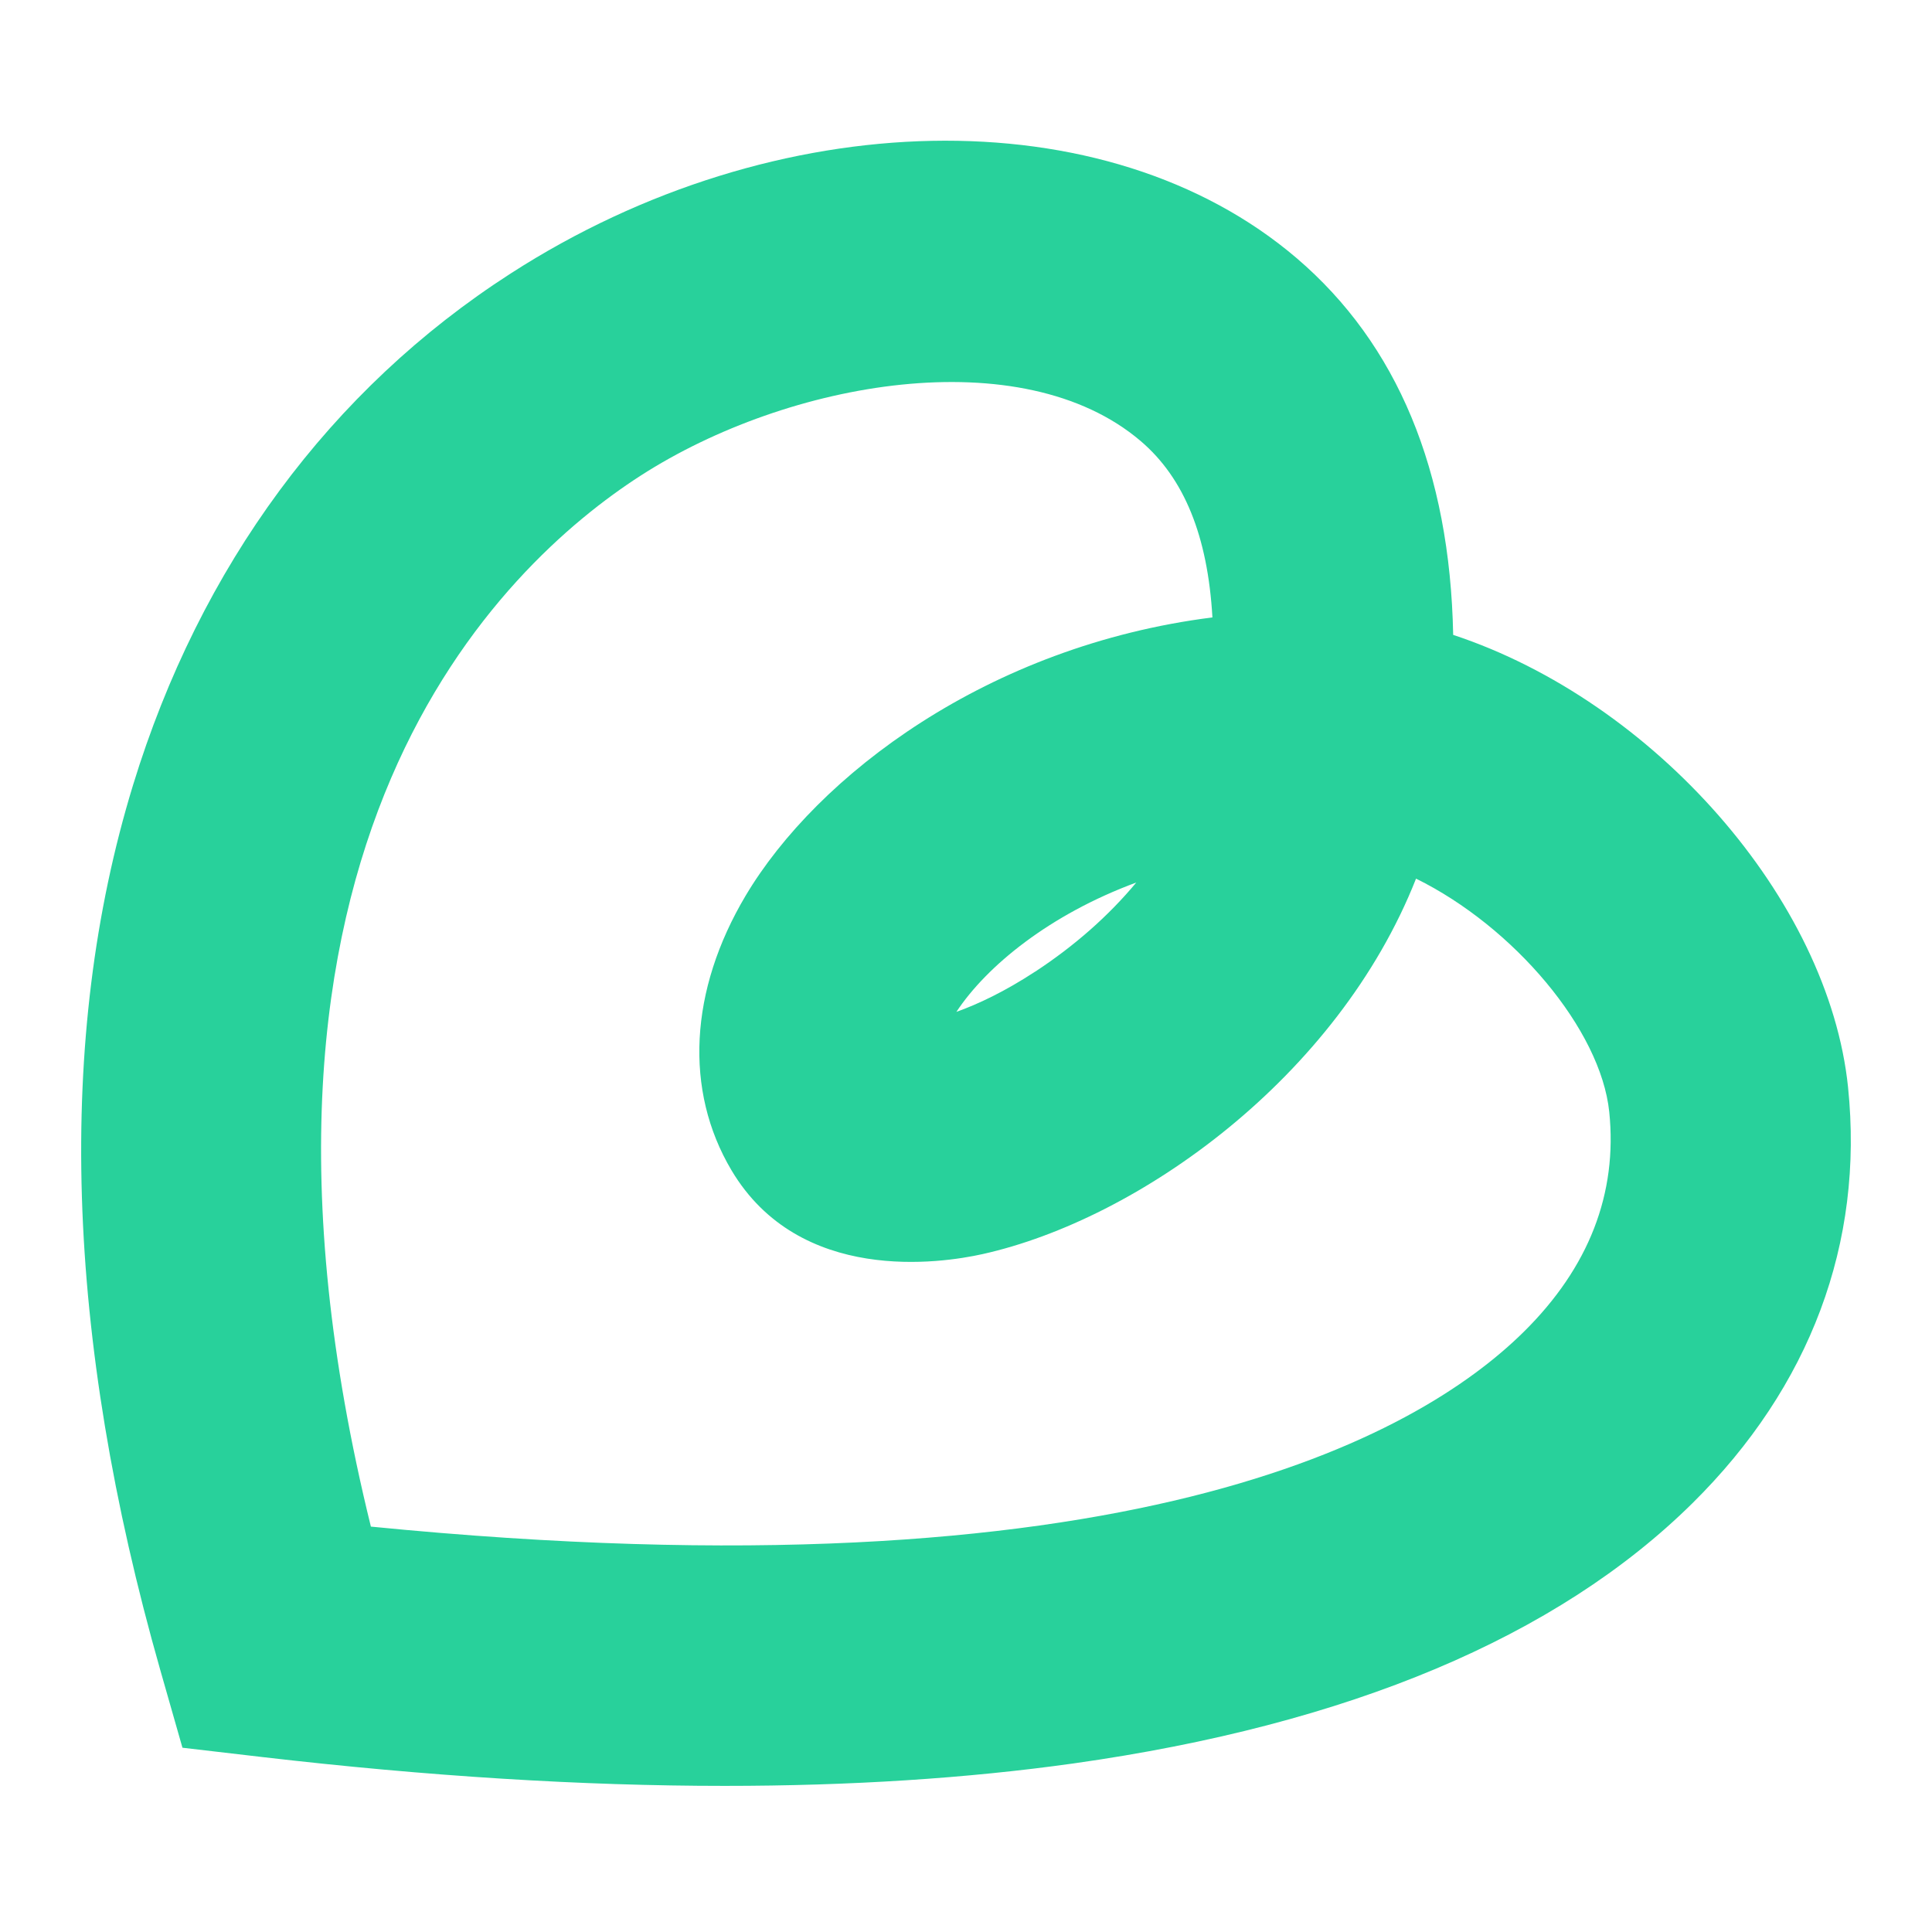 <svg xmlns="http://www.w3.org/2000/svg" width="357" height="357" viewBox="0 0 357 357" fill="none"><path d="M341.491 200.928C337.925 166.225 305.641 129.58 268.522 117.315C267.926 86.989 258.198 63.58 239.58 47.684C204.475 17.732 143.397 18.927 94.359 50.538C61.09 71.945 36.966 104.632 24.583 145.071C10.291 191.755 11.992 246.805 29.641 308.682L33.714 322.949L48.424 324.667C78.978 328.222 107.547 330 133.894 330C157.168 330 178.711 328.611 198.403 325.847C249.232 318.676 287.708 302.497 312.742 277.759C334.509 256.247 344.445 229.685 341.491 200.943V200.928ZM191.287 179.535C185.678 183.21 180.71 185.556 176.726 186.975C182.336 178.475 194.017 168.959 209.966 163.073C204.878 169.198 198.583 174.755 191.302 179.535H191.287ZM137.788 165.493C127.375 183.001 126.405 201.496 135.162 216.24C147.724 237.379 173.862 233.45 181.575 231.732C210.413 225.308 247.158 199.105 261.66 162.356C279.726 171.259 295.779 190.232 297.361 205.454C298.912 220.528 293.601 234.212 281.576 246.088C261.898 265.539 208.116 295.88 68.534 282.091C37.473 155.902 92.882 104.318 118.364 87.9C145.74 70.257 188.855 62.803 210.786 81.506C218.813 88.348 223.169 99.044 224.034 114.088C182.515 119.332 151.006 143.294 137.788 165.493Z" fill="#28D19B"></path></svg>